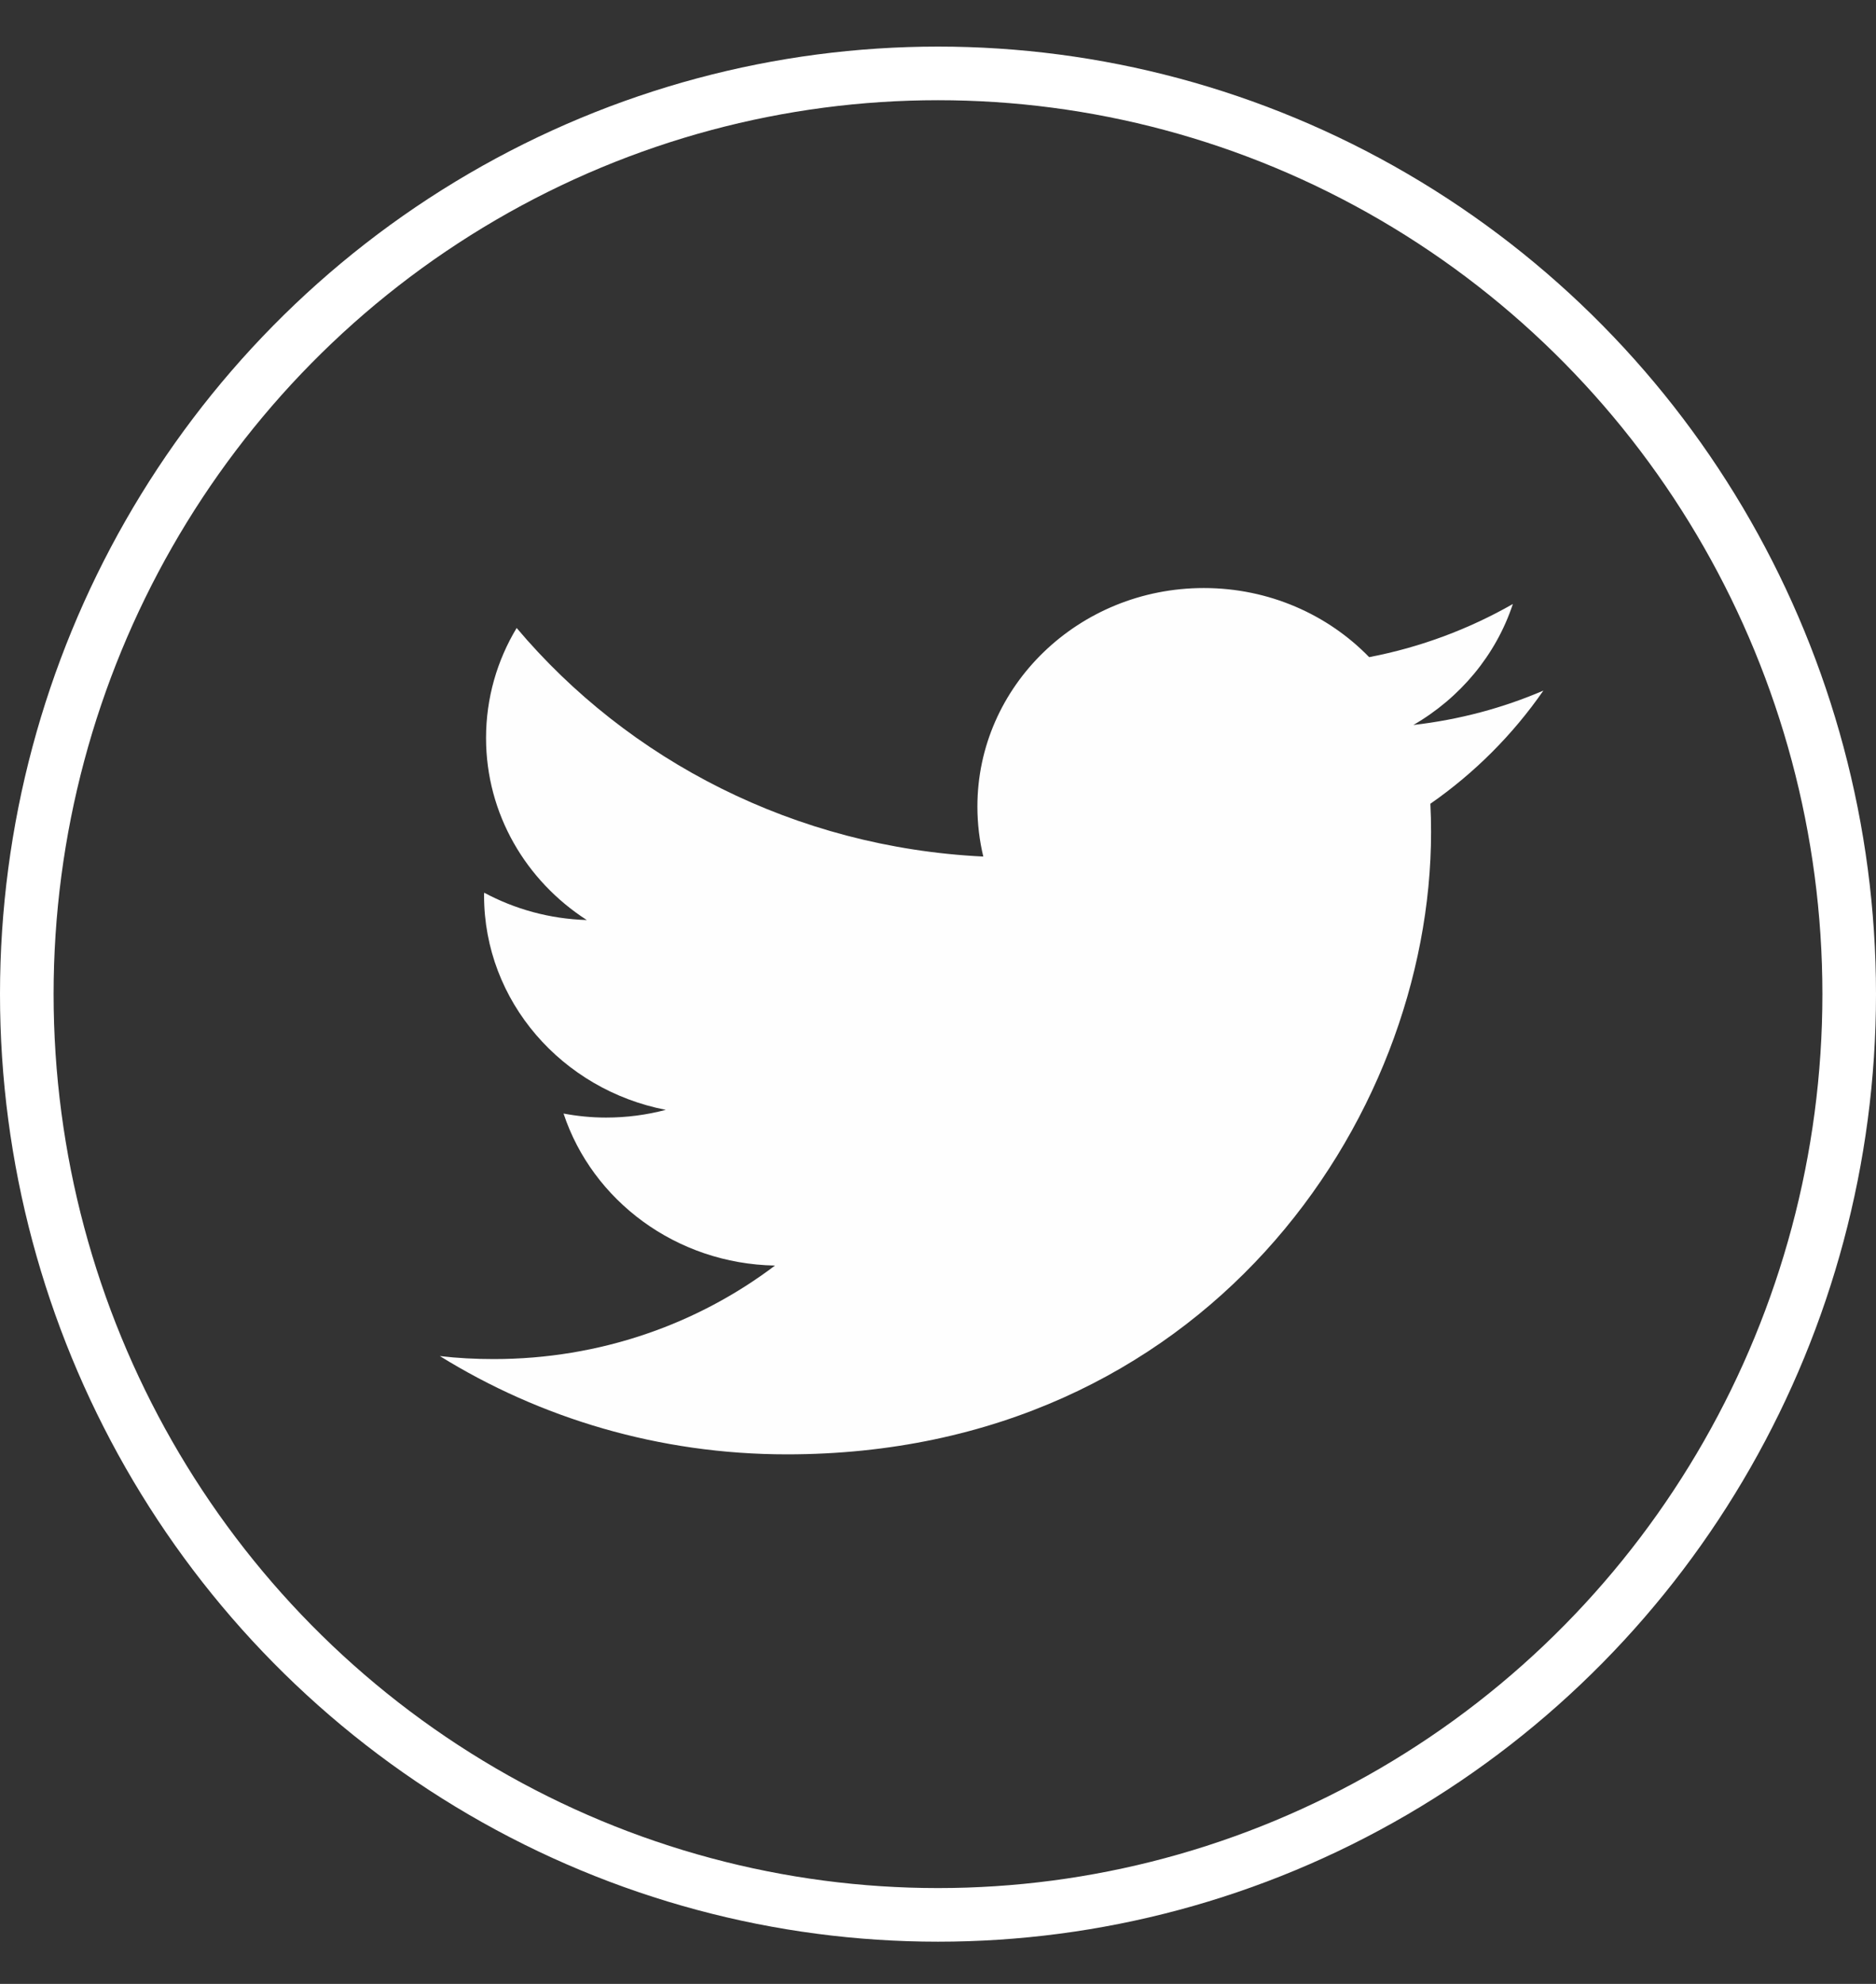 <?xml version="1.0" encoding="UTF-8"?> <svg xmlns="http://www.w3.org/2000/svg" xmlns:xlink="http://www.w3.org/1999/xlink" width="35px" height="37px" viewBox="0 0 35 37" version="1.1"><rect x="0" y="0" width="35" height="37" fill="#333333" stroke="none"/><!-- Generator: Sketch 57.1 (83088) - https://sketch.com --><title>icon-twitter</title><desc>Created with Sketch.</desc><defs><path d="M26.699,14.906 C26.699,14.729 26.695,14.552 26.686,14.377 C27.512,13.803 28.229,13.083 28.794,12.267 C28.038,12.592 27.223,12.81 26.369,12.908 C27.24,12.404 27.91,11.605 28.225,10.652 C27.408,11.118 26.505,11.459 25.544,11.643 C24.774,10.85 23.675,10.354 22.459,10.354 C20.127,10.354 18.235,12.18 18.235,14.431 C18.235,14.752 18.274,15.064 18.345,15.362 C14.834,15.191 11.721,13.568 9.639,11.099 C9.275,11.703 9.068,12.404 9.068,13.151 C9.068,14.565 9.812,15.815 10.948,16.546 C10.253,16.525 9.603,16.342 9.034,16.036 C9.031,16.053 9.031,16.069 9.031,16.088 C9.031,18.063 10.488,19.712 12.422,20.086 C12.066,20.18 11.693,20.23 11.307,20.23 C11.036,20.23 10.771,20.203 10.514,20.155 C11.051,21.776 12.611,22.956 14.459,22.99 C13.015,24.082 11.193,24.734 9.212,24.734 C8.874,24.734 8.536,24.717 8.206,24.678 C10.075,25.835 12.295,26.511 14.681,26.511 C22.449,26.511 26.699,20.294 26.699,14.906 Z" id="path-1"></path></defs><g id="CEEIADE" stroke="none" stroke-width="1" fill="none" fill-rule="evenodd"><g id="Desktop-HD" transform="translate(-1572, -4292)"><g id="FOOTER" transform="translate(62, 4205)"><g id="Social-Media" transform="translate(1510, 87.295)"><g id="icon-twitter" transform="translate(-0, 0.318)"><ellipse id="Oval" stroke="#FFFFFF" cx="17.5" cy="17.928" rx="17" ry="17.172"></ellipse><mask id="mask-2" fill="white"><use xlink:href="#path-1"></use></mask><use id="Twitter-Icon" fill="#FEFEFE" xlink:href="#path-1"></use></g></g></g></g></g></svg> 